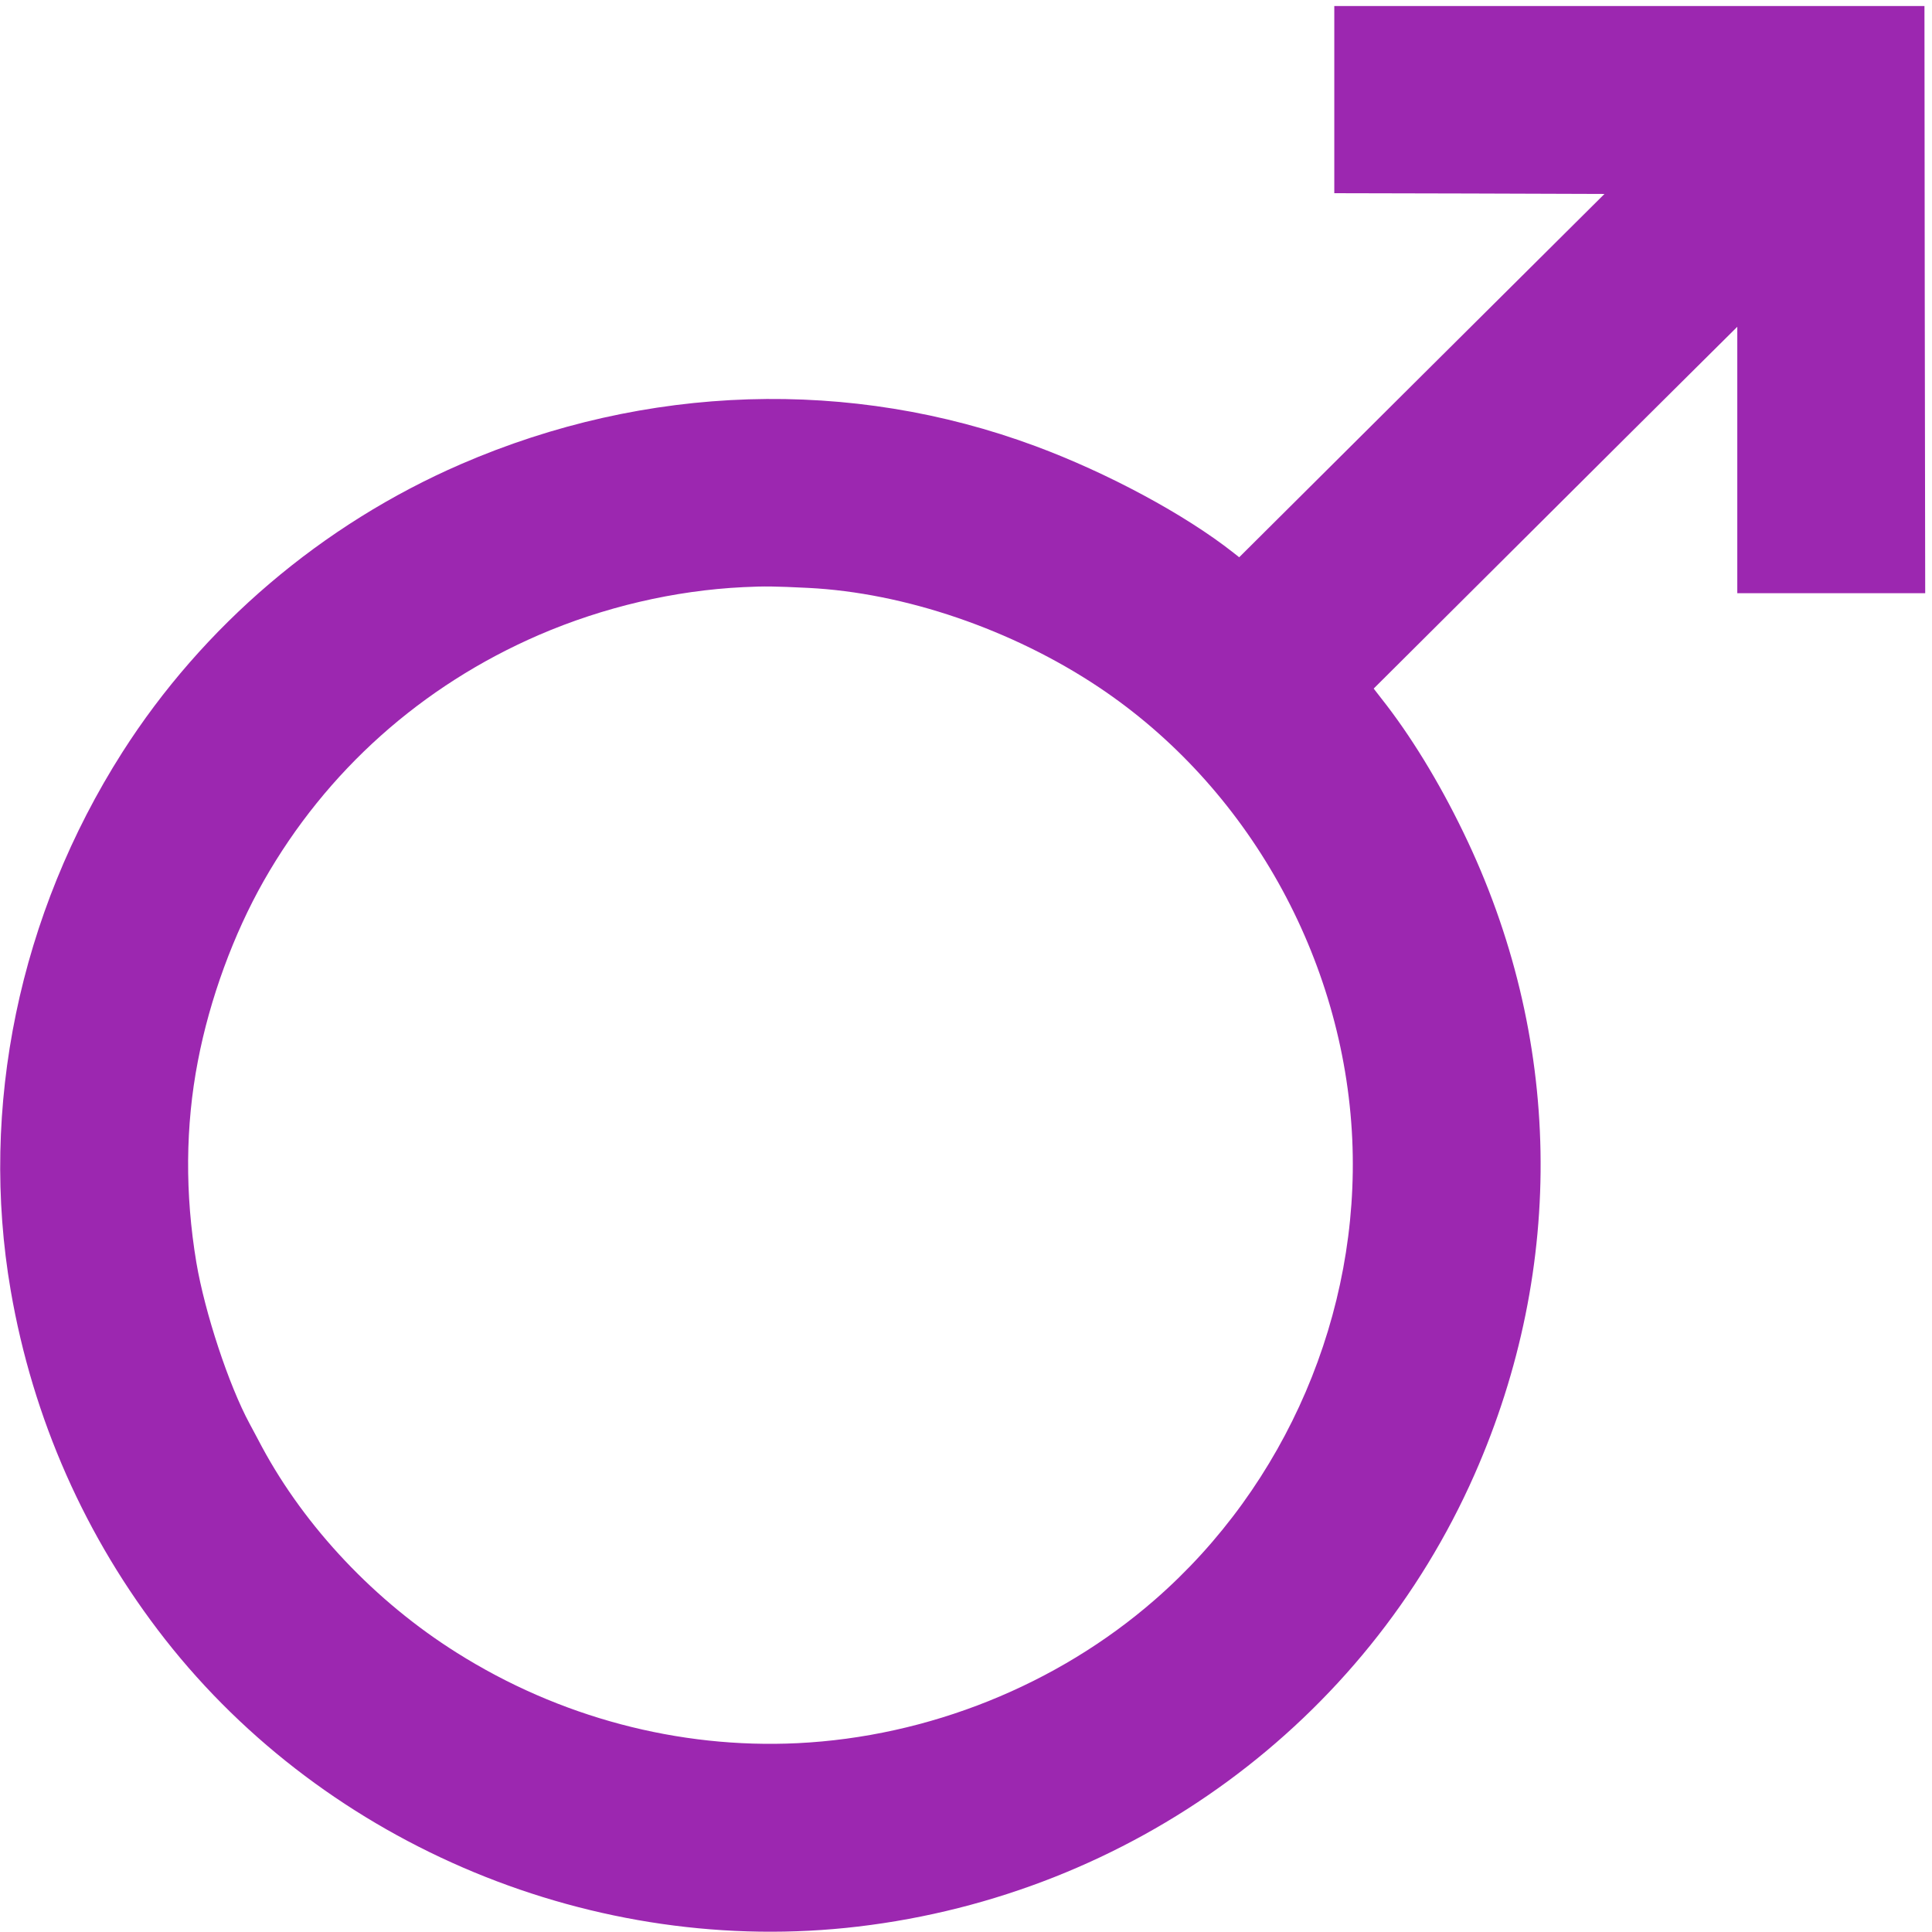 <?xml version="1.0" standalone="no"?>
<!DOCTYPE svg PUBLIC "-//W3C//DTD SVG 20010904//EN"
 "http://www.w3.org/TR/2001/REC-SVG-20010904/DTD/svg10.dtd">
<svg version="1.0" xmlns="http://www.w3.org/2000/svg"
 width="1280pt" height="1280pt" viewBox="0 0 1280 1280"
 preserveAspectRatio="xMidYMid meet">
<g transform="translate(0,1280) scale(0.1,-0.1)"
fill="#9c27b0" stroke="none">
<path d="M8840 12140 l0 -620 895 -2 895 -3 -1210 -1203 -1210 -1204 -38 30
c-321 253 -834 529 -1311 706 -1225 455 -2581 412 -3807 -119 -920 -399 -1710
-1072 -2244 -1910 -683 -1072 -948 -2352 -739 -3565 146 -848 495 -1637 1022
-2310 1076 -1373 2854 -2110 4592 -1904 1807 214 3359 1352 4084 2995 609
1381 582 2905 -75 4257 -162 335 -352 644 -541 883 l-52 67 927 923 c510 508
1052 1048 1205 1199 l277 275 0 -883 0 -882 623 0 622 0 -3 1945 -2 1945
-1955 0 -1955 0 0 -620z m-3485 -3235 c638 -32 1351 -275 1925 -658 987 -659
1624 -1795 1679 -2994 52 -1152 -437 -2293 -1308 -3052 -649 -566 -1502 -908
-2368 -950 -787 -38 -1580 172 -2258 600 -539 339 -1002 829 -1290 1364 -26
50 -63 118 -81 152 -139 257 -297 737 -353 1068 -76 455 -73 906 10 1335 79
413 237 843 437 1195 414 728 1046 1292 1822 1628 429 185 898 295 1355 317
146 7 203 6 430 -5z"/>
</g>
</svg>
